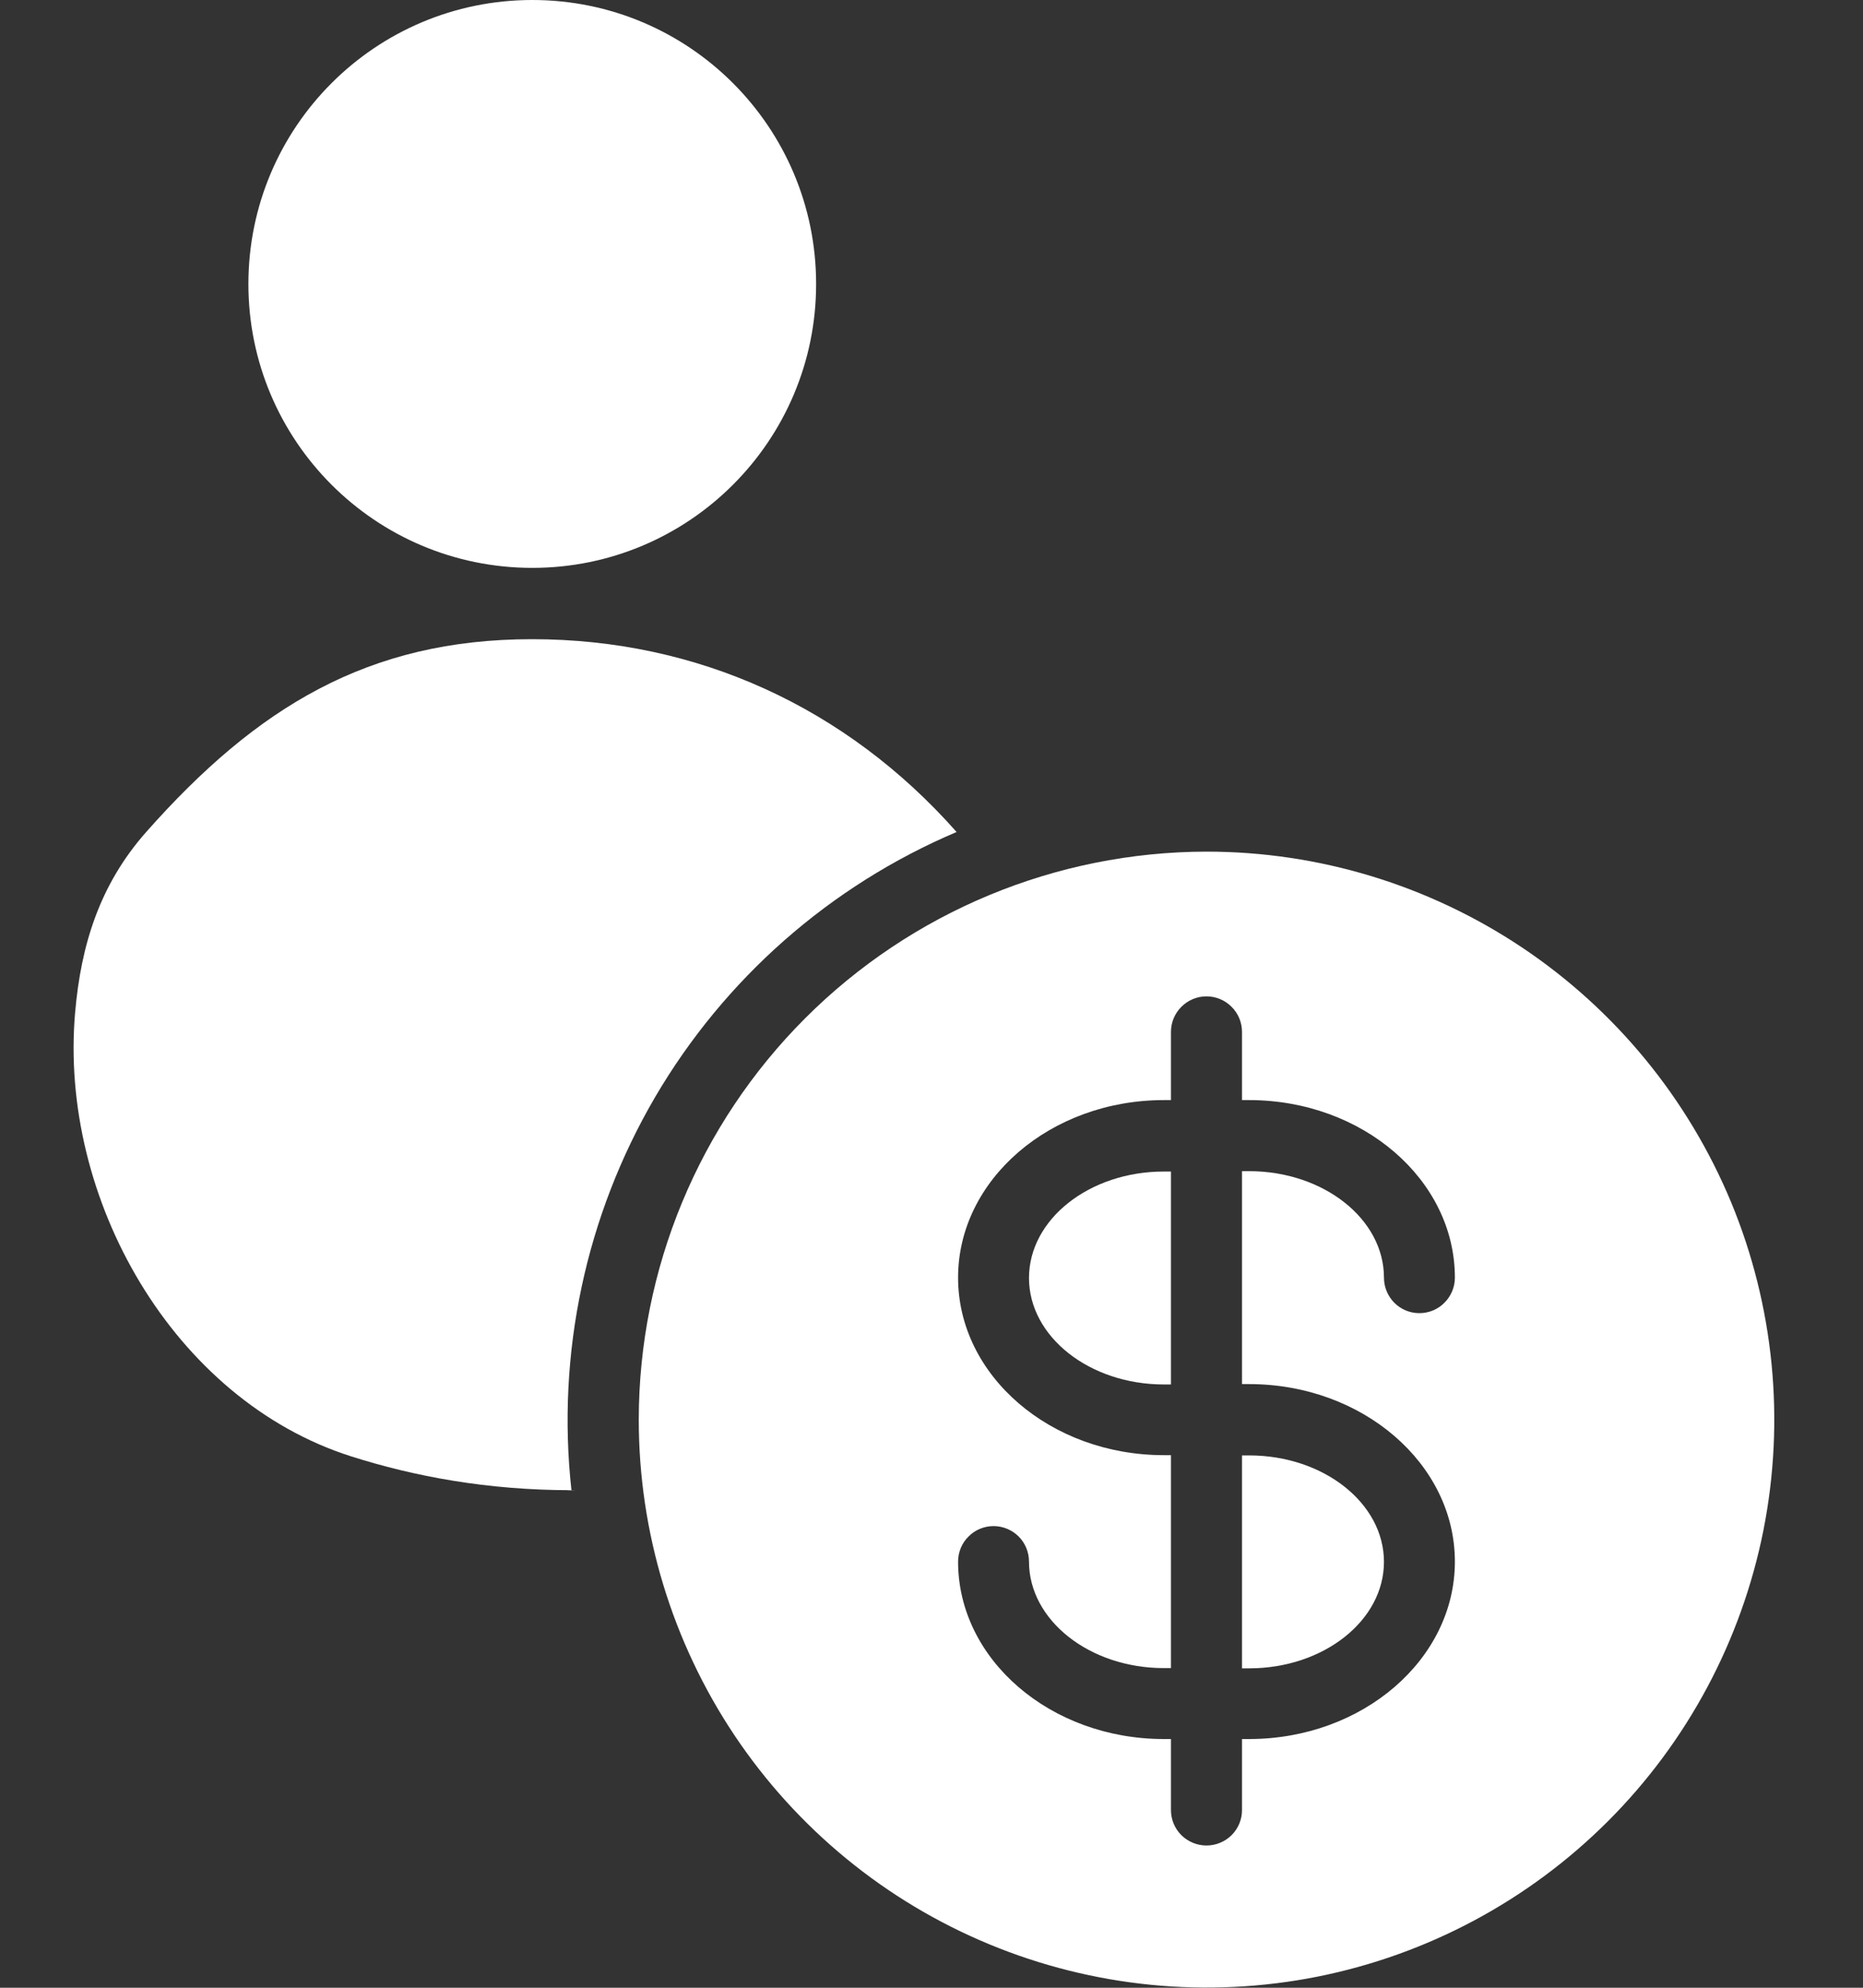 <svg width="15" height="16" viewBox="0 0 15 16" fill="none" xmlns="http://www.w3.org/2000/svg">
<rect x="0" y="0" width="15" height="16" fill="#333333" stroke="none"/>
<g clip-path="url(#clip0_5230_530)">
<path d="M4.286 4.571C5.548 4.571 6.571 3.548 6.571 2.286C6.571 1.023 5.548 0 4.286 0C3.023 0 2 1.023 2 2.286C2 3.548 3.023 4.571 4.286 4.571Z" fill="white"/>
<path d="M5.143 11.427C5.143 12.331 5.411 13.215 5.913 13.967C6.415 14.718 7.129 15.304 7.965 15.65C8.8 15.996 9.719 16.087 10.606 15.911C11.493 15.734 12.307 15.299 12.947 14.659C13.586 14.02 14.021 13.206 14.198 12.319C14.374 11.432 14.284 10.513 13.938 9.677C13.591 8.842 13.005 8.128 12.254 7.626C11.502 7.124 10.618 6.855 9.714 6.855C8.502 6.857 7.34 7.339 6.483 8.196C5.626 9.053 5.144 10.215 5.143 11.427ZM9.371 11.713C8.457 11.713 7.714 11.072 7.714 10.284C7.714 9.496 8.457 8.855 9.371 8.855H9.428V8.306C9.428 8.23 9.458 8.158 9.512 8.104C9.566 8.05 9.638 8.02 9.714 8.02C9.79 8.02 9.862 8.05 9.916 8.104C9.97 8.158 10 8.23 10 8.306V8.855H10.057C10.971 8.855 11.714 9.496 11.714 10.284C11.714 10.36 11.684 10.432 11.63 10.486C11.577 10.54 11.504 10.57 11.428 10.57C11.352 10.57 11.28 10.54 11.226 10.486C11.173 10.432 11.143 10.36 11.143 10.284C11.143 9.811 10.655 9.427 10.057 9.427H10V11.141H10.057C10.971 11.141 11.714 11.782 11.714 12.57C11.714 13.357 10.971 13.998 10.057 13.998H10V14.57C10 14.646 9.97 14.718 9.916 14.772C9.862 14.825 9.79 14.855 9.714 14.855C9.638 14.855 9.566 14.825 9.512 14.772C9.458 14.718 9.428 14.646 9.428 14.57V13.998H9.371C8.457 13.998 7.714 13.357 7.714 12.57C7.714 12.494 7.744 12.421 7.798 12.368C7.851 12.314 7.924 12.284 8 12.284C8.075 12.284 8.148 12.314 8.202 12.368C8.255 12.421 8.285 12.494 8.285 12.57C8.285 13.042 8.773 13.427 9.371 13.427H9.428V11.713H9.371Z" fill="white"/>
<path d="M4.601 11.995C4.48 10.896 4.716 9.787 5.274 8.832C5.833 7.878 6.684 7.129 7.702 6.697C6.814 5.693 5.614 5.145 4.284 5.145C2.966 5.145 2.068 5.691 1.178 6.696C0.8 7.123 0.652 7.61 0.605 8.148C0.473 9.647 1.394 11.267 2.828 11.723C3.335 11.884 3.924 11.995 4.601 11.995C4.706 11.995 4.495 11.999 4.601 11.995Z" fill="white"/>
<path d="M9.428 9.43H9.371C8.772 9.43 8.285 9.814 8.285 10.287C8.285 10.759 8.772 11.144 9.371 11.144H9.428V9.43Z" fill="white"/>
<path d="M11.143 12.572C11.143 12.099 10.656 11.715 10.057 11.715H10V13.429H10.057C10.656 13.429 11.143 13.045 11.143 12.572Z" fill="white"/>
</g>
<defs>
<clipPath id="clip0_5230_530">
<rect width="14.857" height="16" fill="white"/>
</clipPath>
</defs>
</svg>
